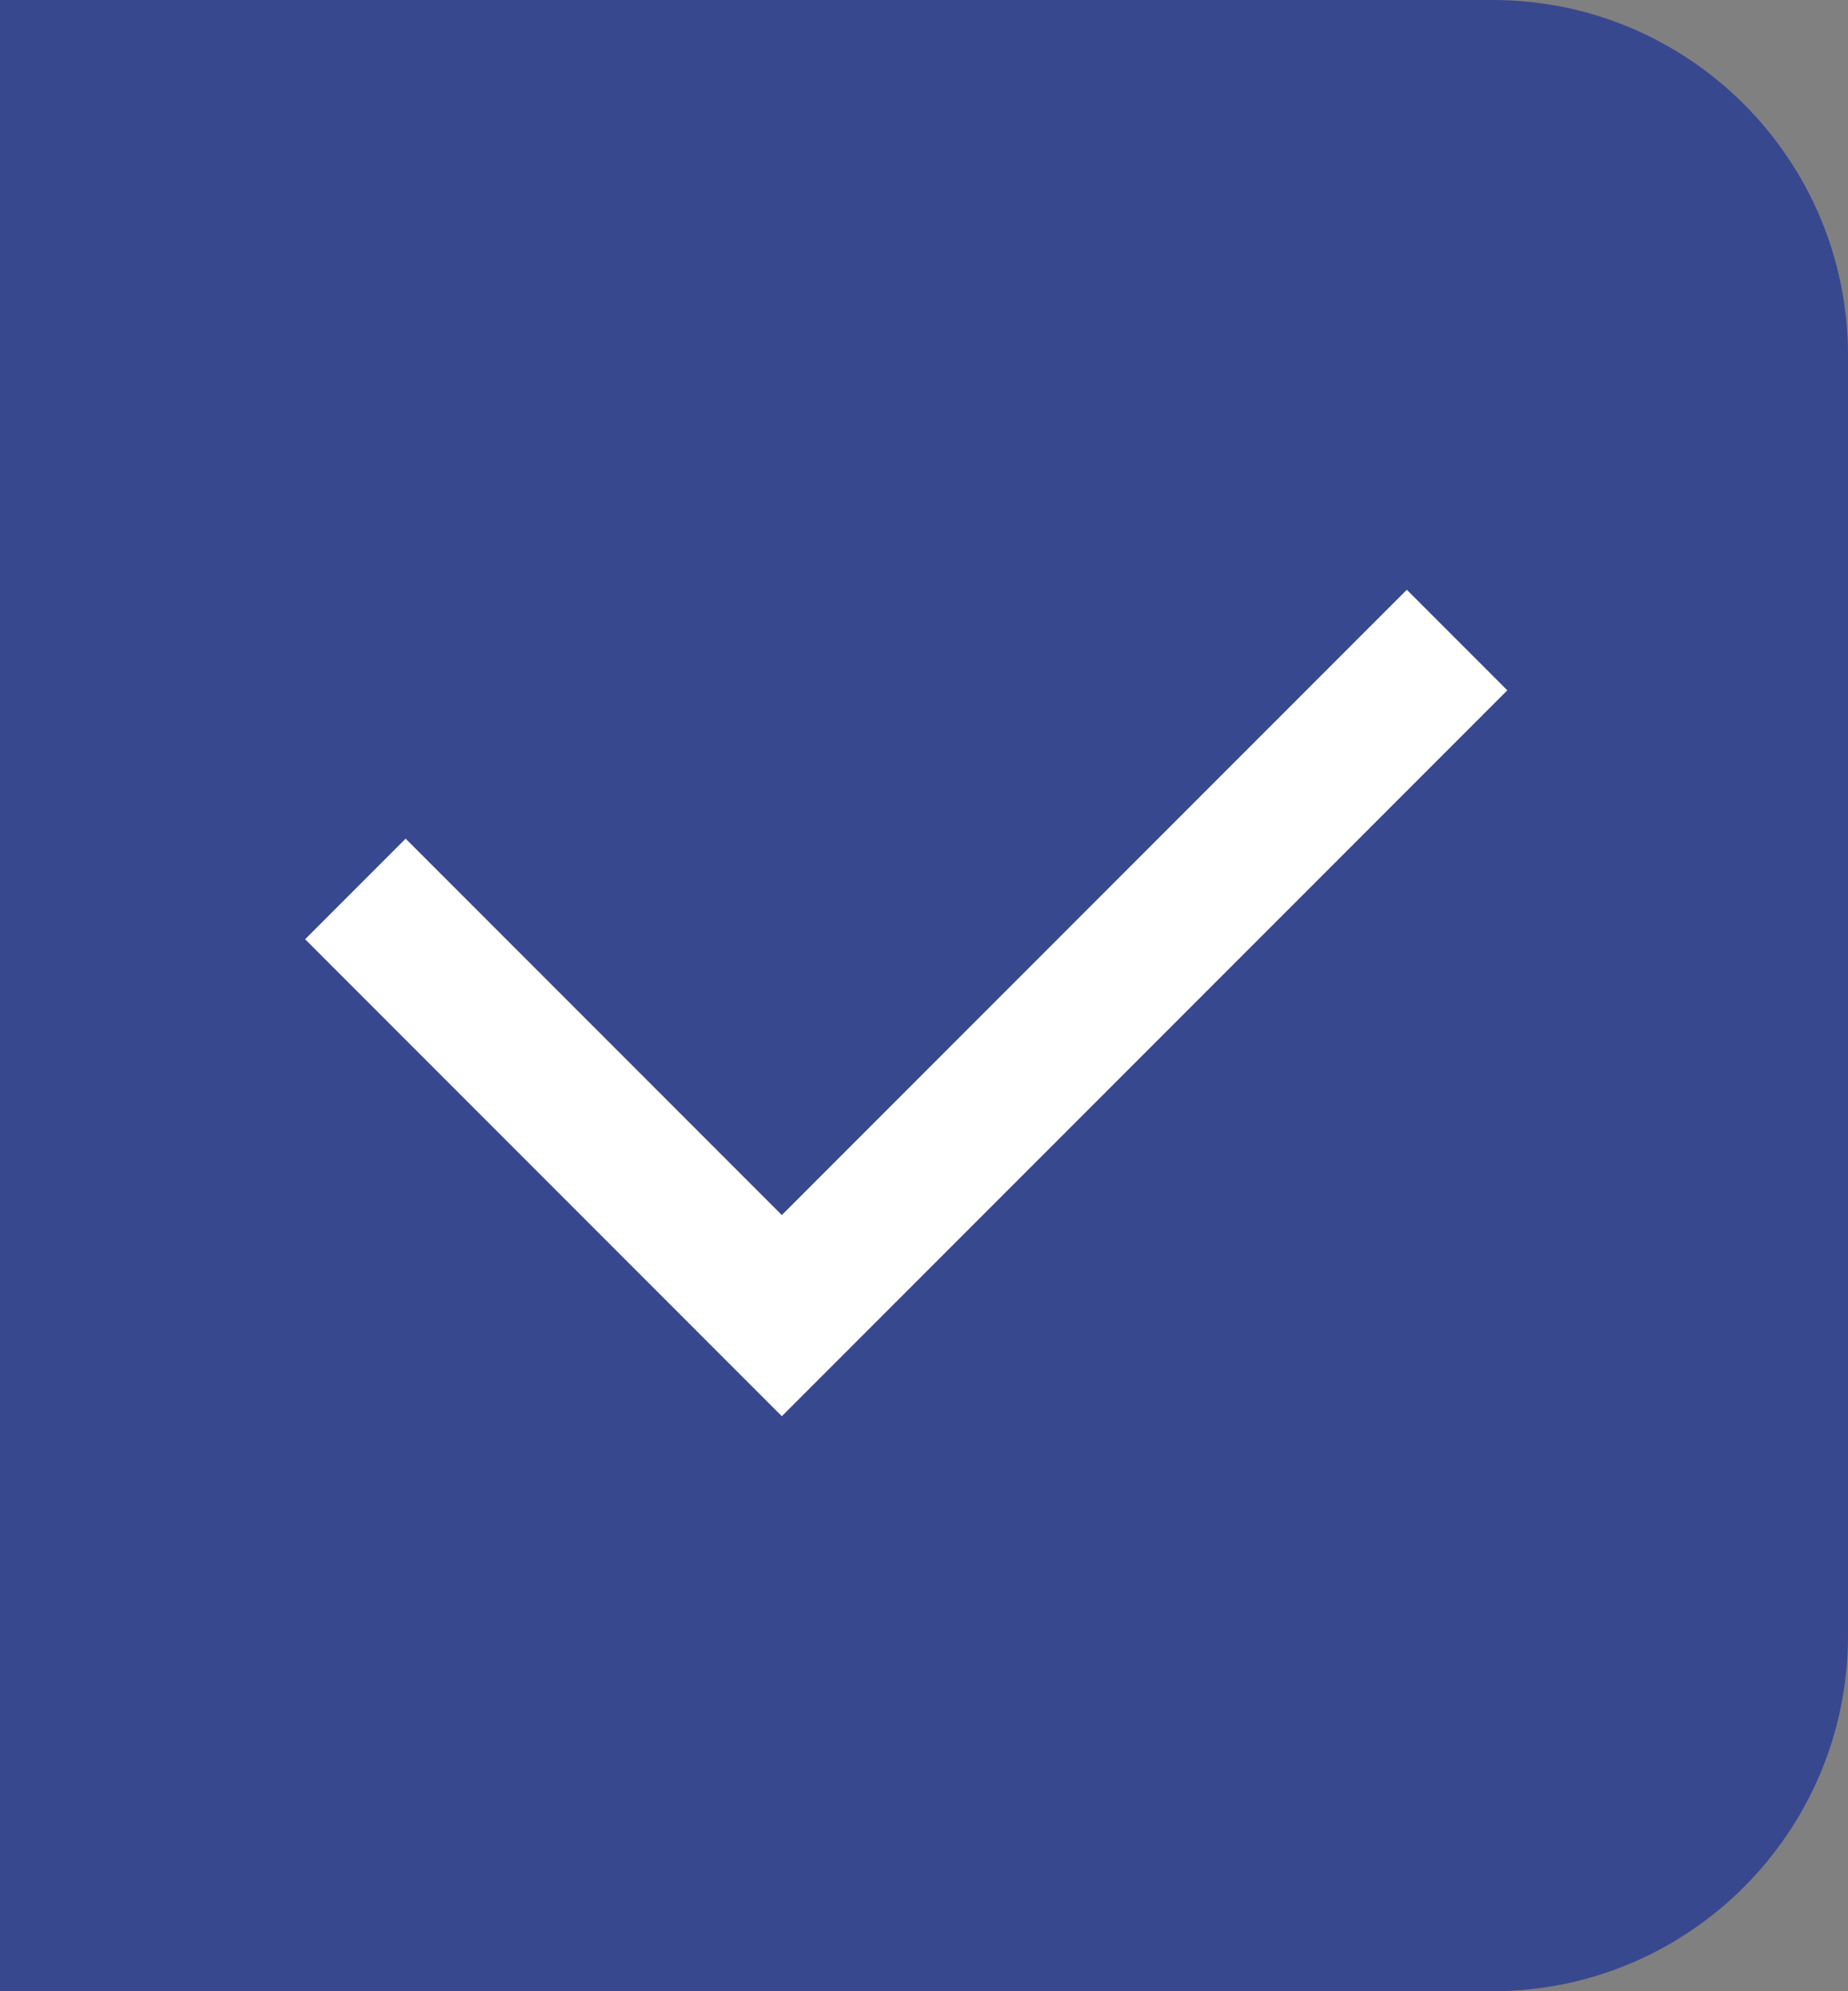 <svg width="26" height="28" viewBox="0 0 26 28" fill="none" xmlns="http://www.w3.org/2000/svg">
<rect x="0" y="0" width="26" height="28" fill="#808080" stroke="none"/>
<path d="M0 0H21C23.761 0 26 2.239 26 5V23C26 25.761 23.761 28 21 28H0V0Z" fill="#38488F"/>
<path d="M5 12.5L11 18.5L20.5 9" stroke="white" stroke-width="2"/>
</svg>
